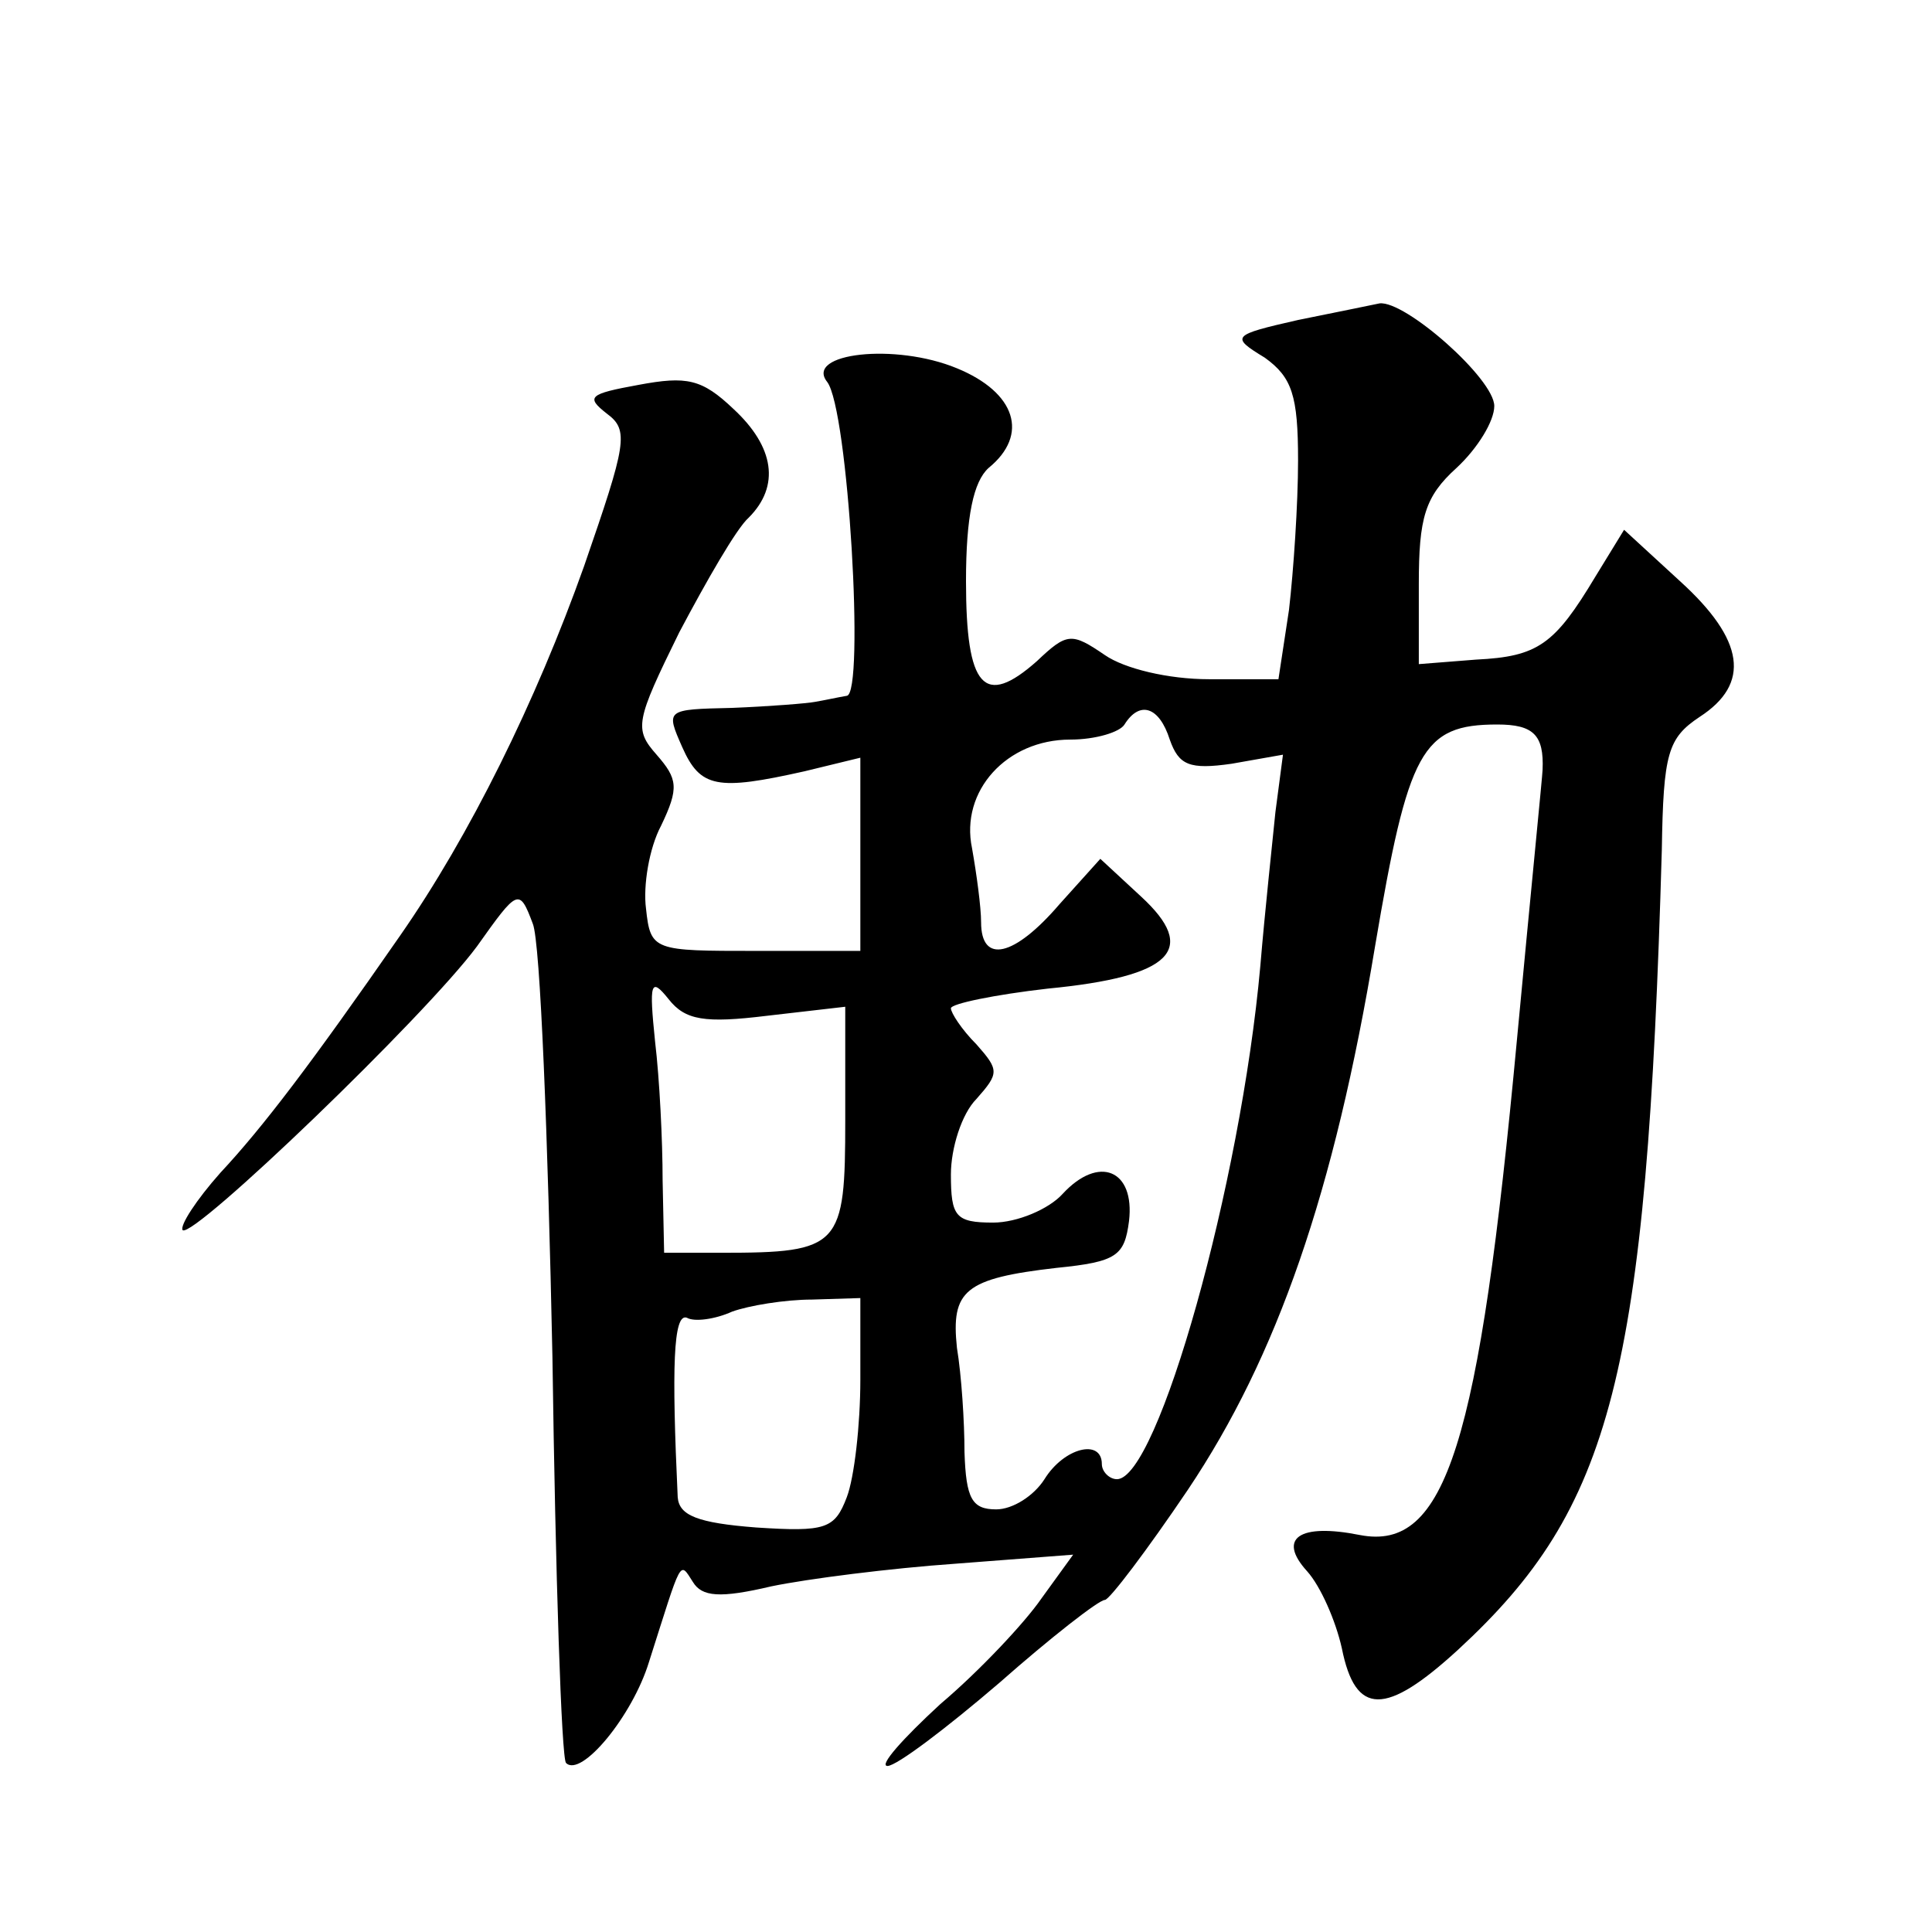 <?xml version="1.0" standalone="no"?>
<!DOCTYPE svg PUBLIC "-//W3C//DTD SVG 20010904//EN"
 "http://www.w3.org/TR/2001/REC-SVG-20010904/DTD/svg10.dtd">
<svg version="1.0" xmlns="http://www.w3.org/2000/svg"
 width="128pt" height="128pt" viewBox="0 0 128 128"
 preserveAspectRatio="xMidYMid meet">
<g transform="translate(0,128) scale(0.1,-0.1)"
fill="#0" stroke="none">
<path d="M860 1068 c-44 -10 -45 -11 -22 -25 18 -13 22 -25 22 -68 0 -29 -3 -73
-6 -99 l-7 -46 -46 0 c-27 0 -56 7 -69 16 -22 15 -25 15 -45 -4 -35 -31 -47 -18
-47 53 0 43 5 66 15 75 27 22 18 50 -21 66 -41 17 -101 10 -86 -9 14 -18 25 -207
13 -208 -6 -1 -15 -3 -21 -4 -5 -1 -30 -3 -55 -4 -44 -1 -44 -1 -33 -26 12 -27
23 -29 81 -16 l37 9 0 -64 0 -64 -69 0 c-68 0 -70 0 -73 28 -2 15 2 40 10 55 12
25 11 31 -3 47 -15 17 -14 22 15 81 18 34 38 69 46 76 21 21 17 47 -10 72 -21 20
-31 22 -63 16 -33 -6 -35 -8 -21 -19 15 -11 13 -20 -15 -101 -32 -90 -76 -179 -122
-245 -59 -85 -91 -127 -119 -157 -16 -18 -27 -35 -25 -38 7 -6 161 142 195 188
27 38 28 39 37 15 5 -12 10 -142 13 -287 2 -145 6 -266 9 -269 10 -10 44 31 55
67 22 69 20 67 29 53 6 -10 18 -11 52 -3 24 5 79 12 122 15 l78 6 -21 -29 c-11
-16 -41 -48 -67 -70 -25 -23 -41 -41 -35 -41 6 0 39 25 74 55 34 30 66 55 70 55
3 0 28 33 55 73 59 88 97 197 124 360 22 130 31 147 81 147 24 0 31 -7 30 -30 0
-3 -8 -83 -17 -179 -25 -268 -47 -339 -104 -328 -40 8 -55 -2 -35 -24 9 -10 19
-33 23 -51 9 -45 29 -45 77 -1 102 94 125 181 135 530 1 64 4 74 25 88 34 22 30
51 -13 90 l-37 34 -19 -31 c-27 -45 -38 -53 -79 -55 l-38 -3 0 53 c0 44 4 58 25
77 14 13 25 31 25 41 0 18 -59 70 -76 68 -5 -1 -29 -6 -54 -11z m-85 -278 c6 -17
13 -20 41 -16 l34 6 -5 -38 c-2 -20 -7 -66 -10 -102 -13 -145 -68 -340 -95 -340
-5 0 -10 5 -10 10 0 17 -25 11 -38 -10 -7 -11 -21 -20 -32 -20 -16 0 -20 7 -21
38 0 20 -2 51 -5 69 -4 38 5 46 66 53 40 4 45 8 48 31 4 34 -20 44 -44 18 -9 -10
-30 -19 -46 -19 -25 0 -28 4 -28 32 0 17 7 40 17 50 15 17 15 19 0 36 -10 10 -17
21 -17 24 0 3 29 9 64 13 83 8 100 26 62 61 l-27 25 -27 -30 c-30 -35 -52 -40 -52
-12 0 10 -3 32 -6 49 -8 38 23 72 65 72 17 0 33 5 36 10 10 16 23 12 30 -10z m-267
-183 l52 6 0 -75 c0 -84 -3 -88 -82 -88 l-38 0 -1 48 c0 26 -2 67 -5 92 -4 39 -3
43 9 28 11 -14 24 -16 65 -11z m62 -241 c0 -30 -4 -65 -9 -78 -8 -21 -14 -23 -60
-20 -39 3 -51 8 -52 20 -4 86 -3 122 6 119 5 -3 19 -1 30 4 11 4 35 8 53 8 l32
1 0 -54z"/>
</g>
</svg>
